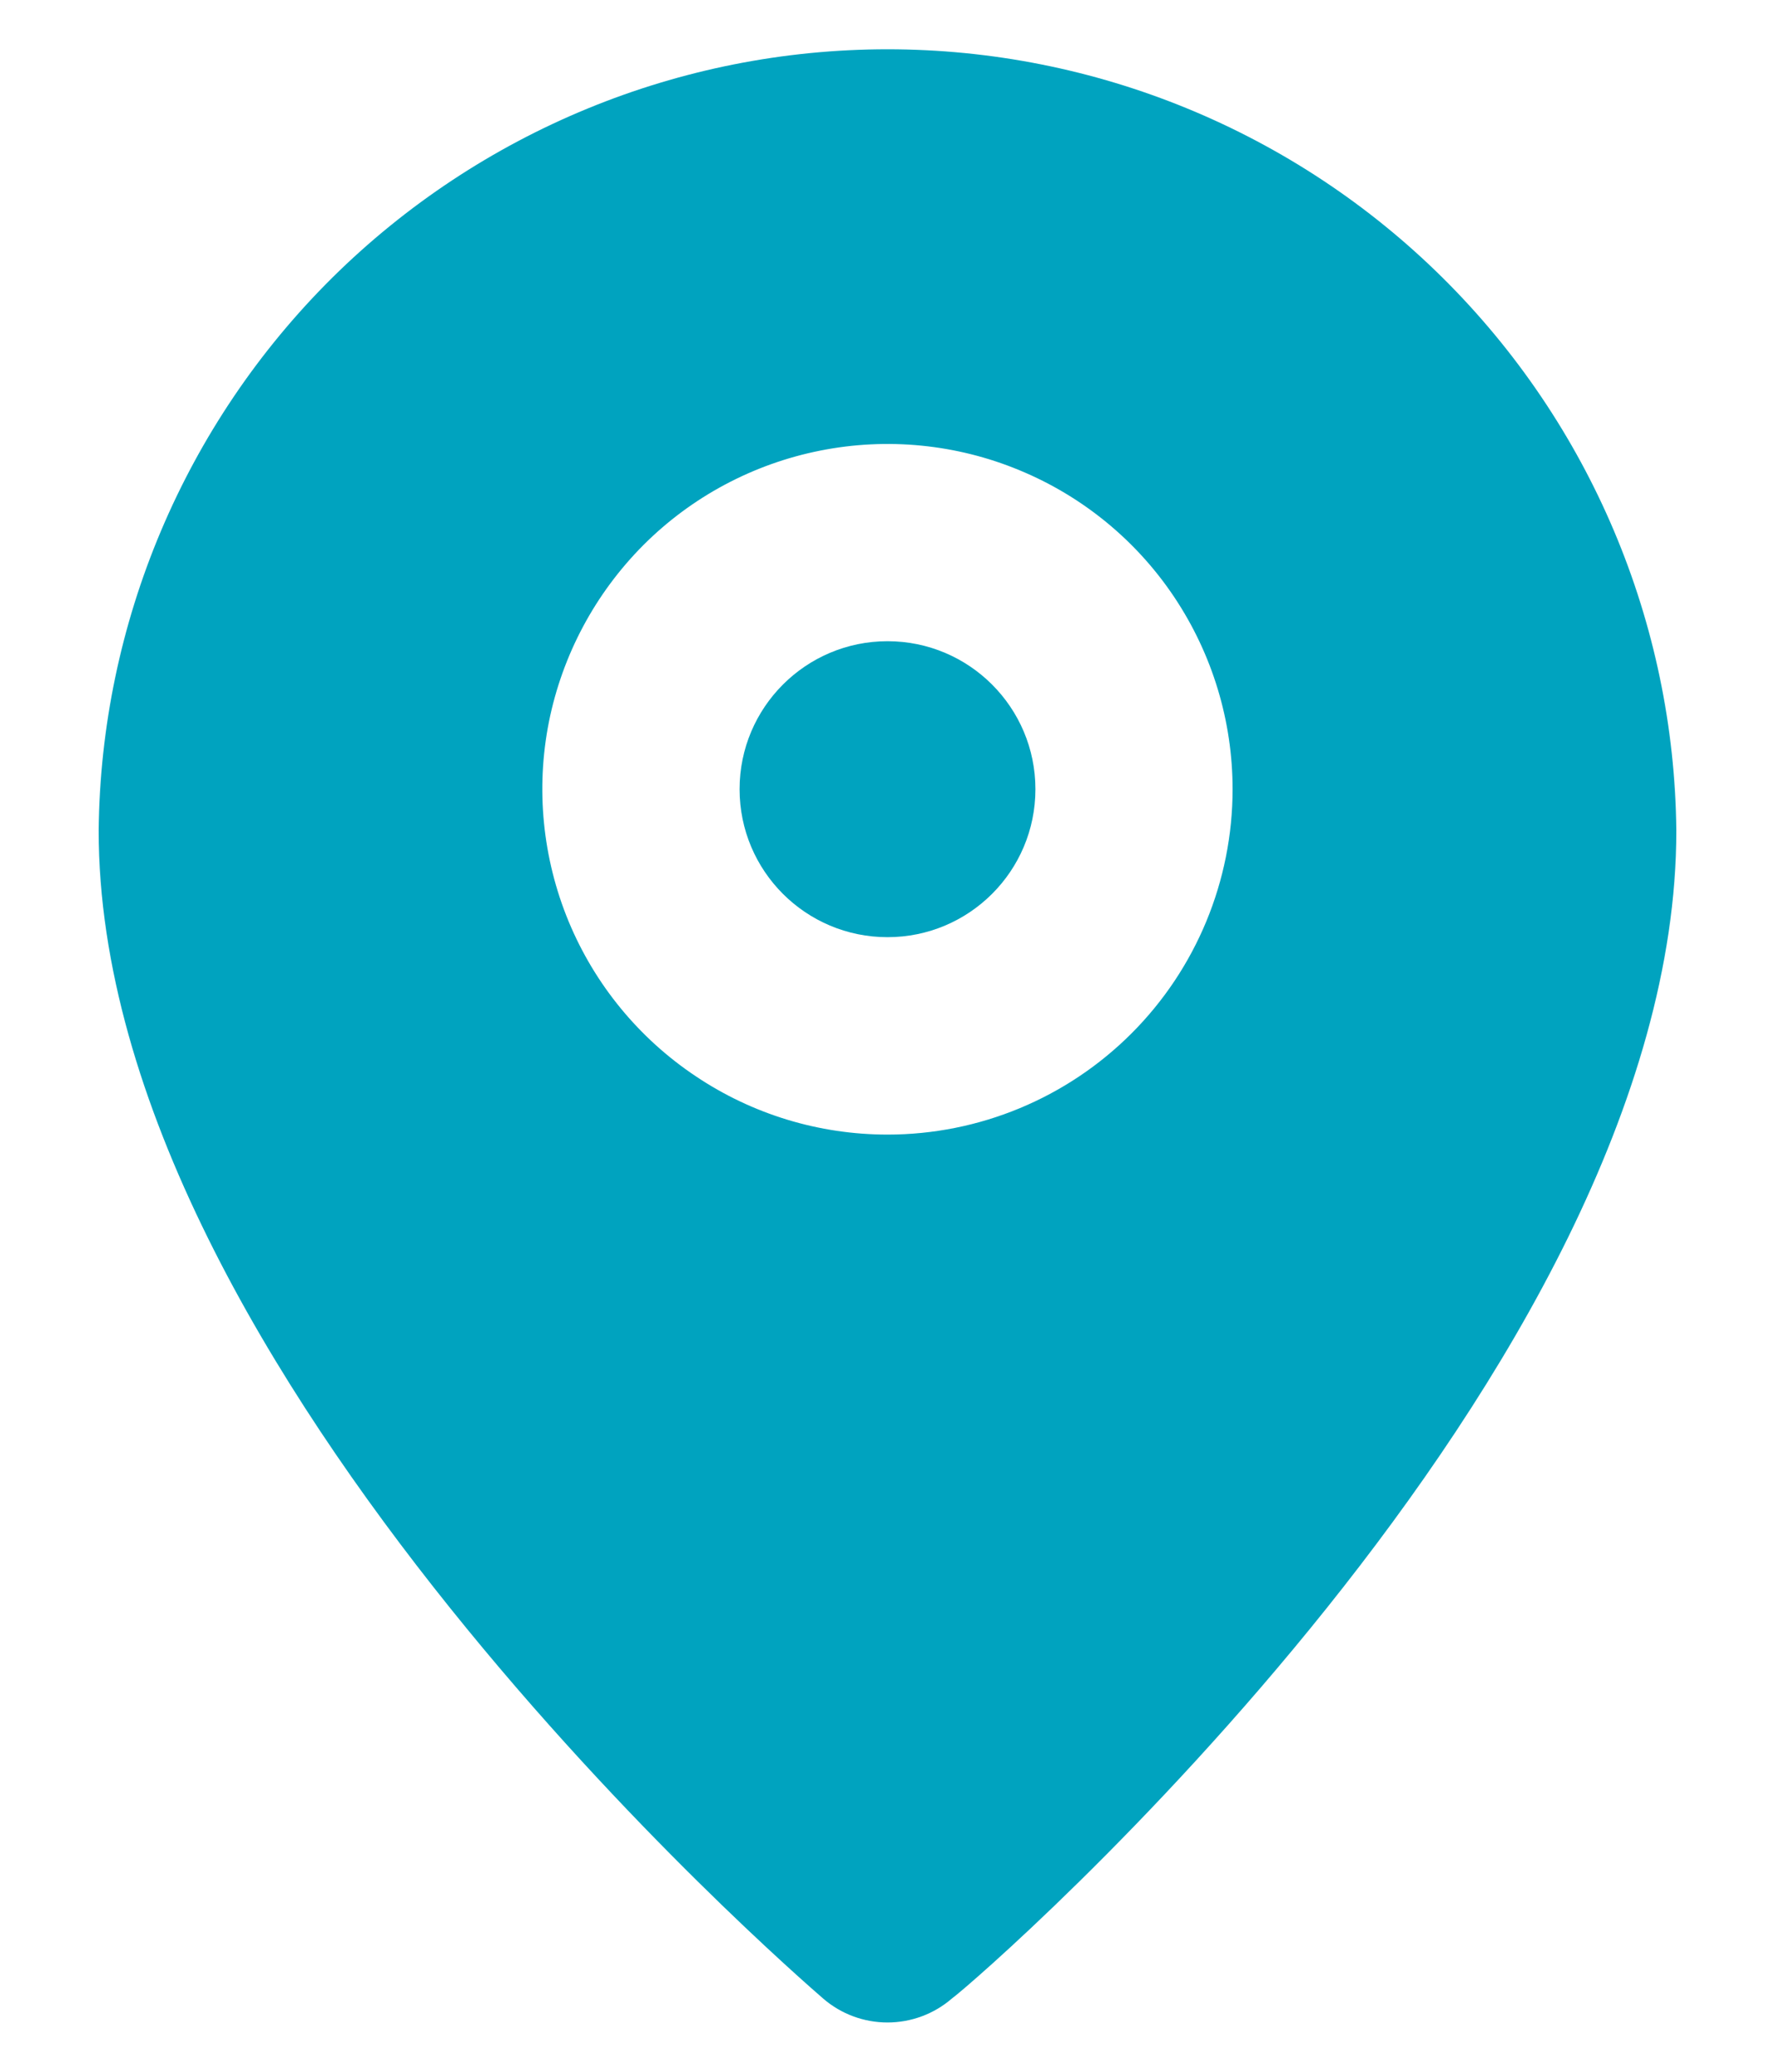 <svg width="12" height="14" viewBox="0 0 12 14" fill="none" xmlns="http://www.w3.org/2000/svg">
<path d="M6 6.333C6.552 6.333 7 5.886 7 5.333C7 4.781 6.552 4.333 6 4.333C5.448 4.333 5 4.781 5 5.333C5 5.886 5.448 6.333 6 6.333Z" fill="#00A3BF"/>
<path d="M6 0.333C4.595 0.333 3.246 0.888 2.247 1.876C1.249 2.865 0.681 4.208 0.667 5.613C0.667 9.267 5.367 13.333 5.567 13.507C5.687 13.61 5.841 13.667 6 13.667C6.159 13.667 6.313 13.61 6.433 13.507C6.667 13.333 11.333 9.267 11.333 5.613C11.319 4.208 10.751 2.865 9.752 1.876C8.754 0.888 7.405 0.333 6 0.333ZM6 7.667C5.538 7.667 5.087 7.53 4.704 7.273C4.32 7.017 4.021 6.653 3.844 6.226C3.668 5.8 3.621 5.331 3.711 4.878C3.802 4.425 4.024 4.01 4.35 3.683C4.676 3.357 5.092 3.135 5.545 3.045C5.997 2.955 6.467 3.001 6.893 3.178C7.319 3.354 7.684 3.653 7.94 4.037C8.196 4.421 8.333 4.872 8.333 5.333C8.333 5.952 8.087 6.546 7.65 6.983C7.212 7.421 6.619 7.667 6 7.667Z" fill="#00A3BF"/>
</svg>
